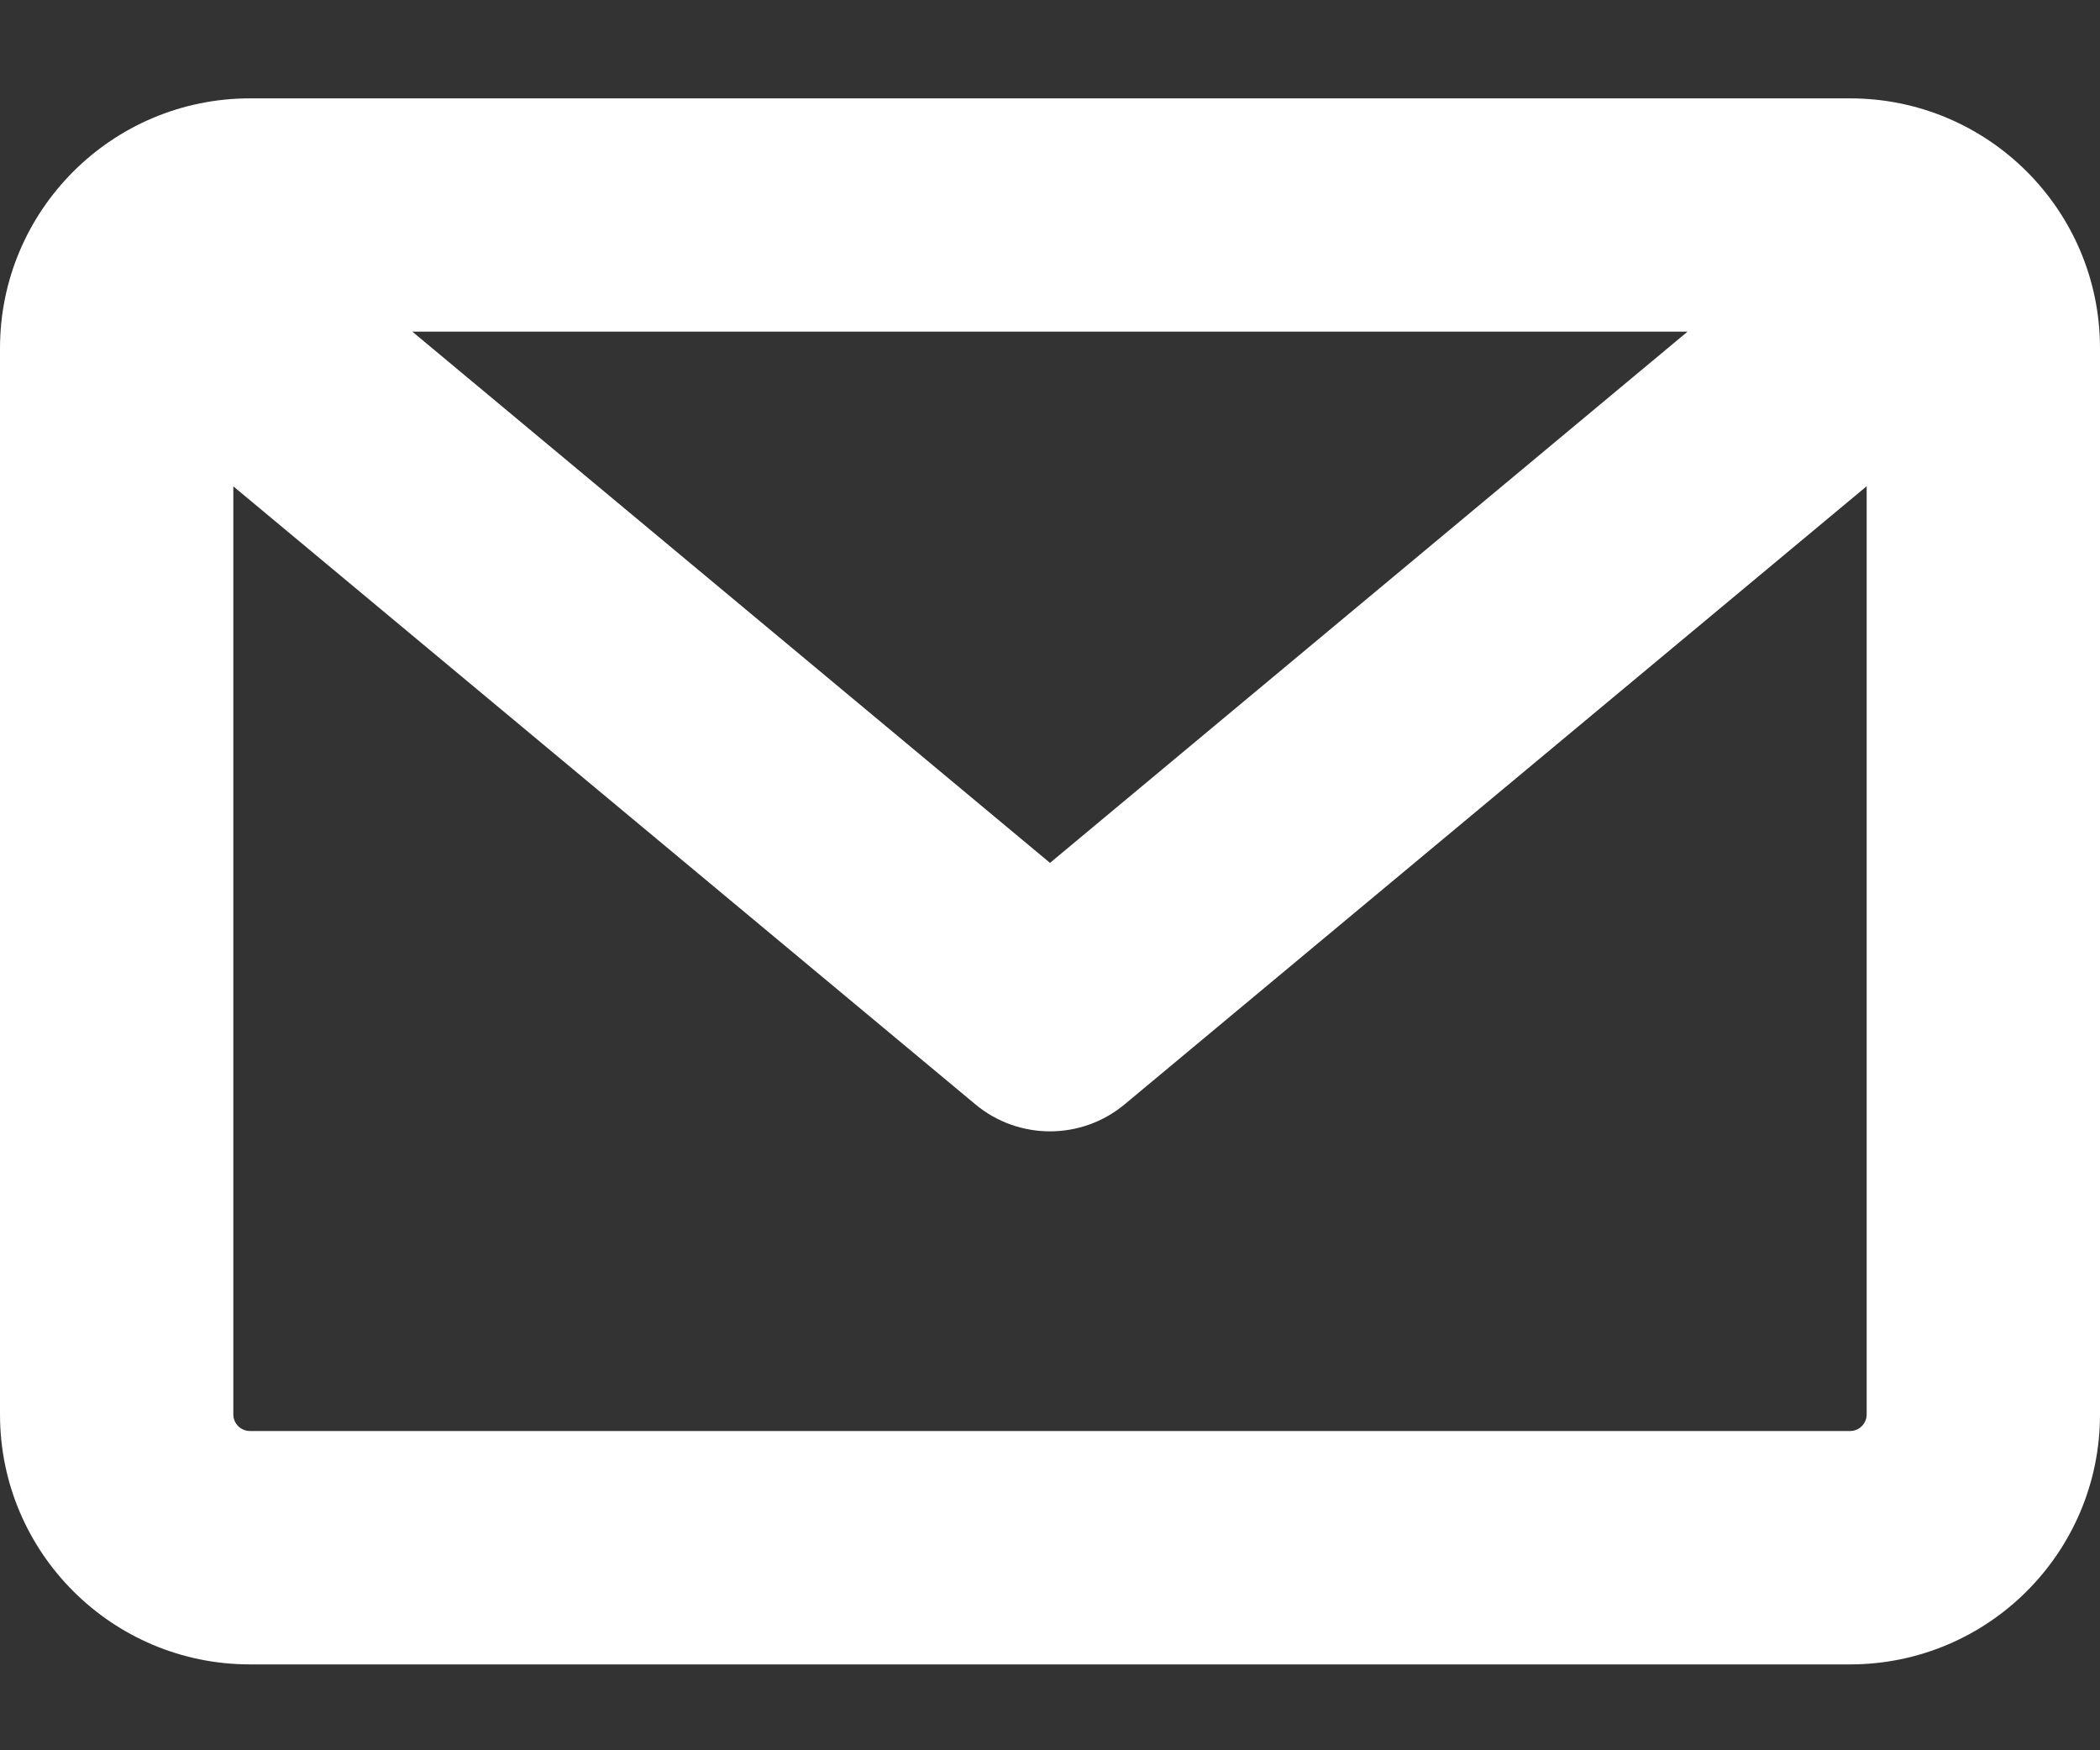 <?xml version="1.0" encoding="UTF-8"?>
<svg width="18px" height="15px" viewBox="0 0 18 15" version="1.1" xmlns="http://www.w3.org/2000/svg" xmlns:xlink="http://www.w3.org/1999/xlink">
    <rect x="0" y="0" width="18" height="15" fill="#333333" stroke="none"/>
    <!-- Generator: Sketch 57.1 (83088) - https://sketch.com -->
    <title>Combined Shape</title>
    <desc>Created with Sketch.</desc>
    <g id="Page-1" stroke="none" stroke-width="1" fill="none" fill-rule="evenodd">
        <g id="Landing-Web" transform="translate(-571, -615)" fill="#FFFFFF" fill-rule="nonzero">
            <g id="Group-3" transform="translate(444, 262)">
                <g id="Group" transform="translate(127, 343)">
                    <g id="Group-2" transform="translate(0, 10)">
                        <path d="M15.857,0.843 C17.041,0.843 18,1.802 18,2.985 L18,12.122 C18,13.305 17.041,14.264 15.857,14.264 L2.143,14.264 C0.96,14.264 0,13.305 0,12.122 L0,2.985 C0,1.803 0.96,0.843 2.143,0.843 L15.857,0.843 Z M16,4.167 L9.64,9.464 C9.269,9.773 8.731,9.773 8.36,9.464 L8.36,9.464 L2,4.168 L2,12.122 C2,12.2 2.064,12.264 2.143,12.264 L15.857,12.264 C15.936,12.264 16,12.201 16,12.122 L16,4.167 Z M14.465,2.842 L3.534,2.842 L9,7.395 L14.465,2.842 Z" id="Combined-Shape"></path>
                    </g>
                </g>
            </g>
        </g>
    </g>
</svg>